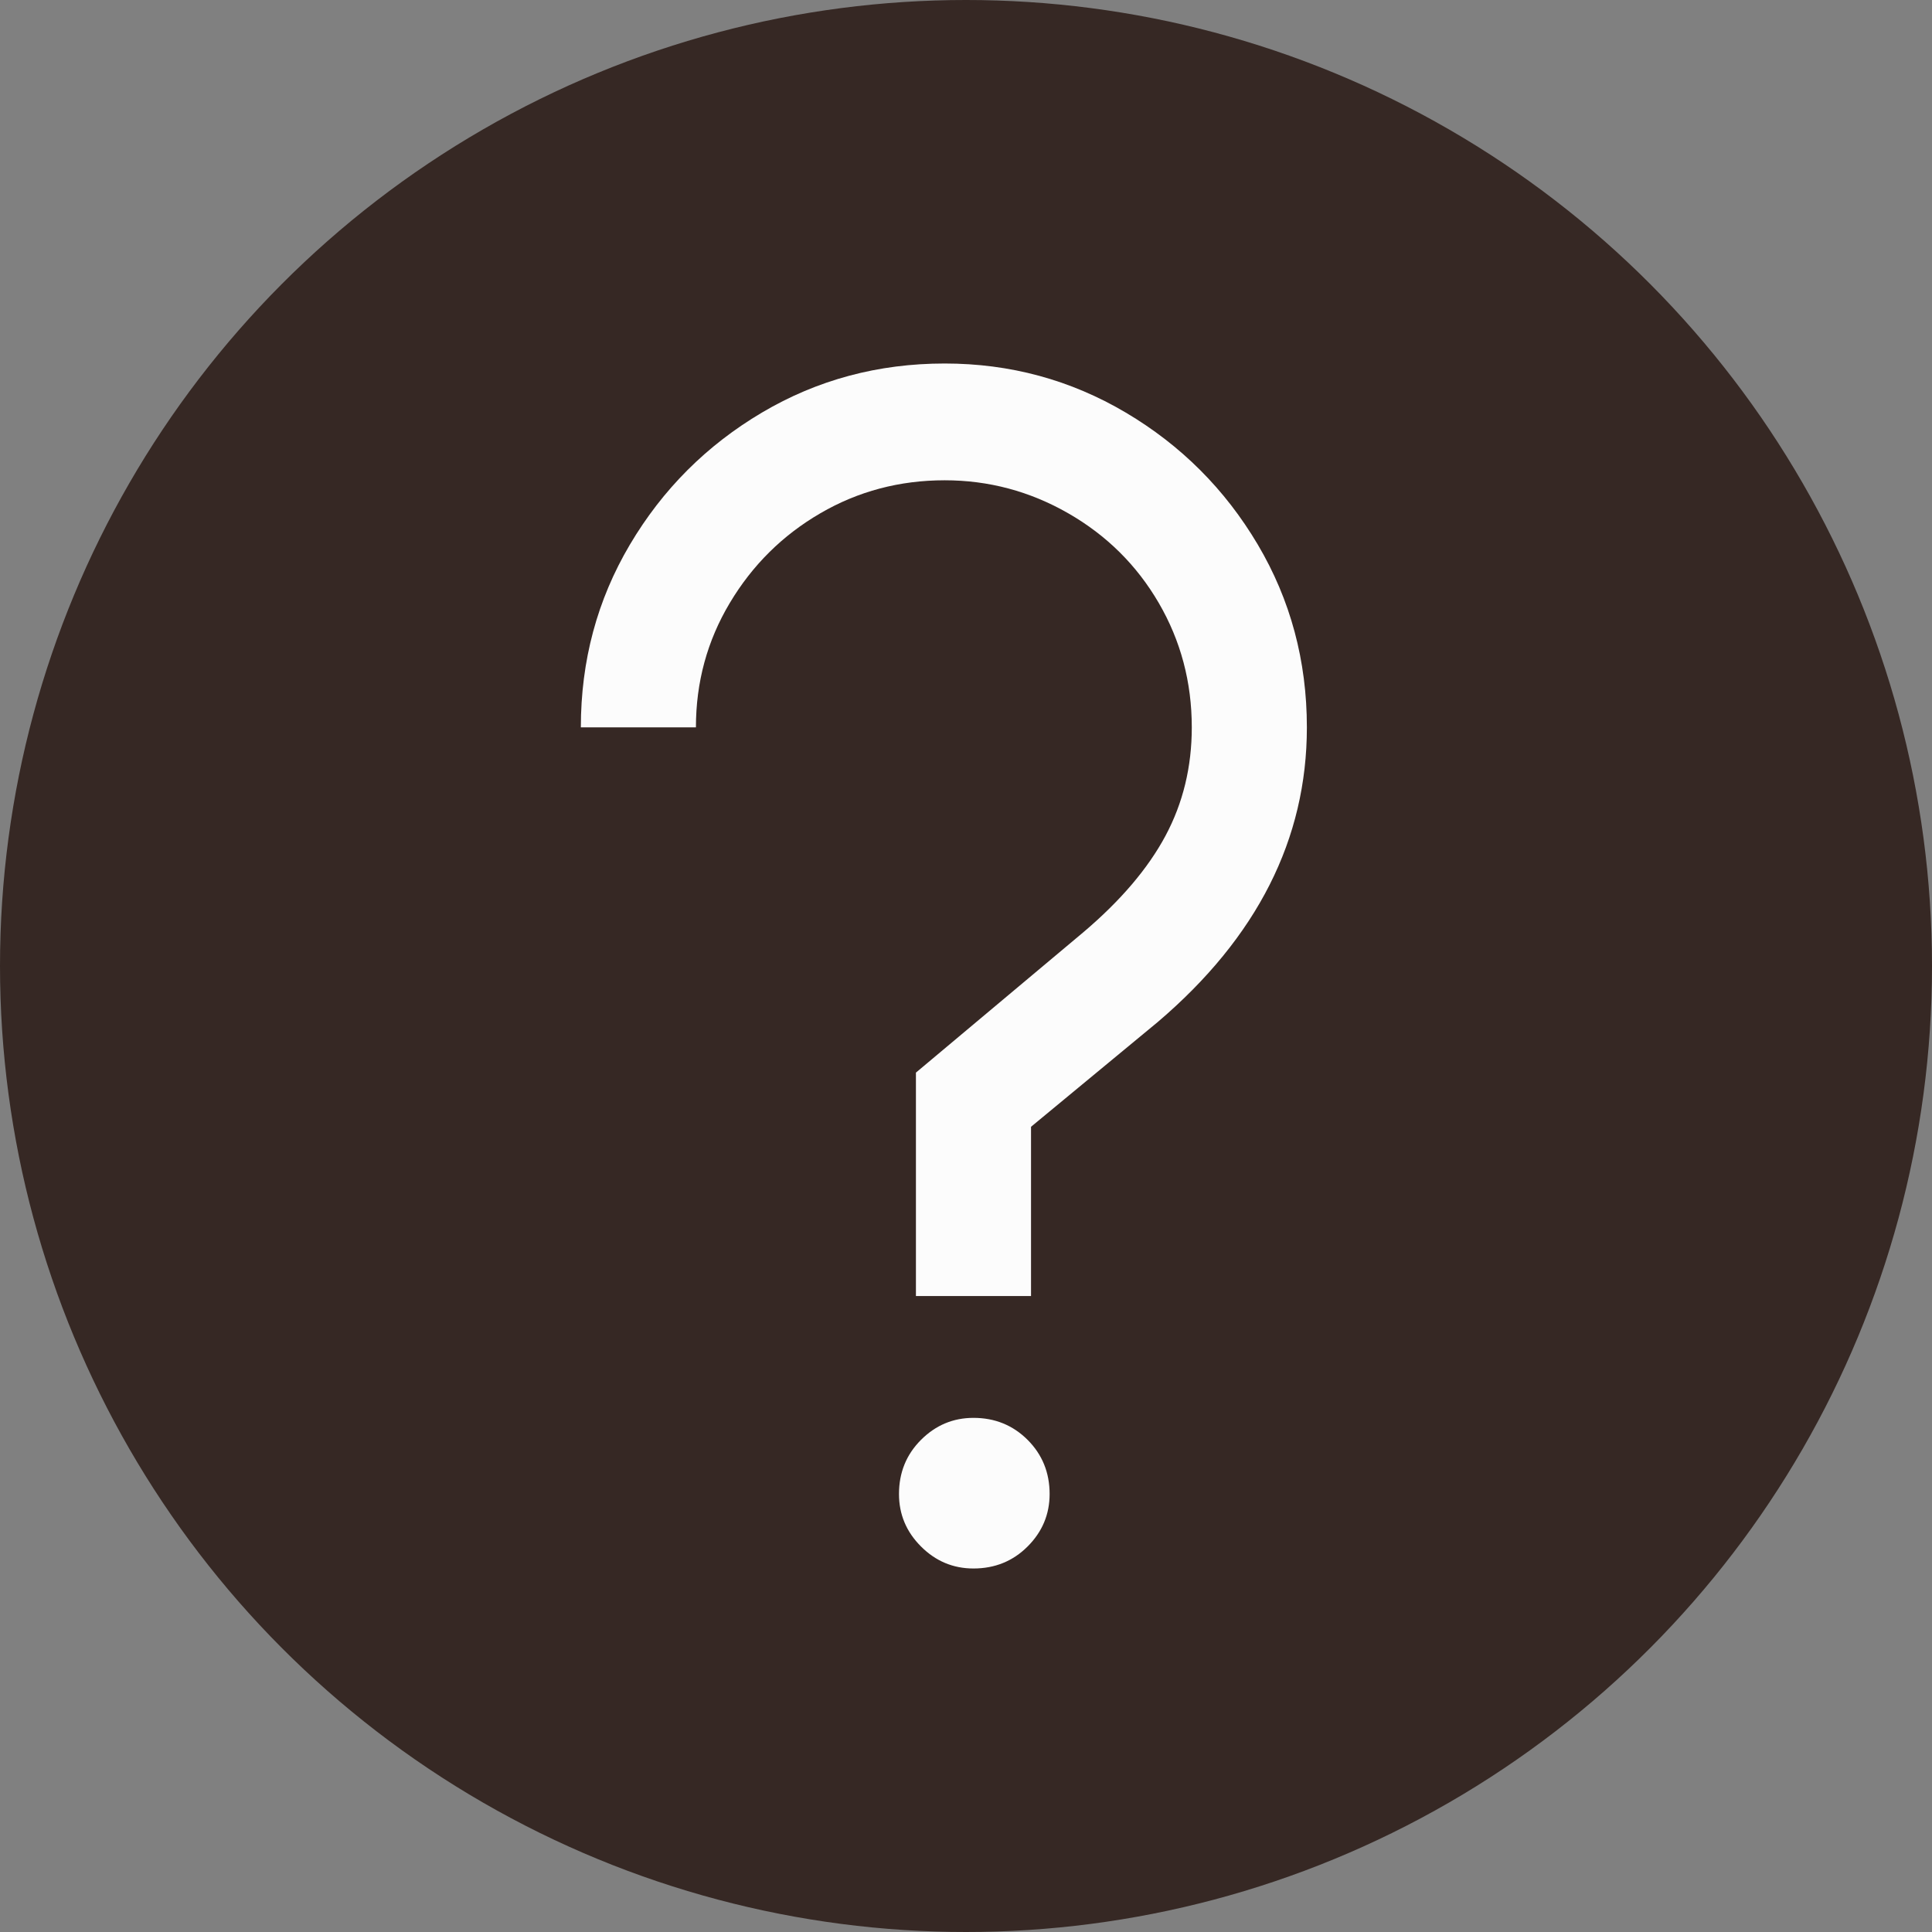 <svg xml:space="preserve" viewBox="0 0 256 256" height="256px" width="256px" y="0px" x="0px" xmlns:xlink="http://www.w3.org/1999/xlink" xmlns="http://www.w3.org/2000/svg" id="Warstwa_1" version="1.1">
<rect x="0" y="0" width="256" height="256" fill="#808080" stroke="none"/>
<circle r="128" cy="128" cx="128" fill="#362824"></circle>
<g>
	<path d="M121.365,171.729v-29.602l22.199-18.612c4.934-4.184,8.557-8.444,10.877-12.782
		c2.316-4.334,3.477-9.116,3.477-14.353c0-5.979-1.459-11.473-4.373-16.481c-2.916-5.008-6.918-8.971-11.998-11.886
		c-5.084-2.915-10.539-4.373-16.371-4.373c-5.979,0-11.475,1.458-16.48,4.373c-5.01,2.915-9.008,6.878-11.996,11.886
		c-2.994,5.011-4.486,10.504-4.486,16.481H76.965c0-8.819,2.164-16.893,6.502-24.219c4.336-7.323,10.166-13.153,17.492-17.491
		c7.324-4.334,15.396-6.503,24.219-6.503c8.67,0,16.668,2.169,23.994,6.503c7.324,4.338,13.154,10.168,17.492,17.491
		c4.334,7.326,6.504,15.398,6.504,24.219c0,14.801-6.58,27.808-19.734,39.02l-16.818,13.904v22.425H121.365z M122.037,204.917
		c-1.945-1.94-2.916-4.262-2.916-6.951c0-2.839,0.971-5.231,2.916-7.176c1.941-1.941,4.262-2.916,6.951-2.916
		c2.838,0,5.232,0.975,7.176,2.916c1.941,1.943,2.916,4.337,2.916,7.176c0,2.689-0.975,5.011-2.916,6.951
		c-1.943,1.944-4.338,2.916-7.176,2.916C126.297,207.833,123.979,206.862,122.037,204.917z" fill="#FCFCFC"></path>
</g>
</svg>
